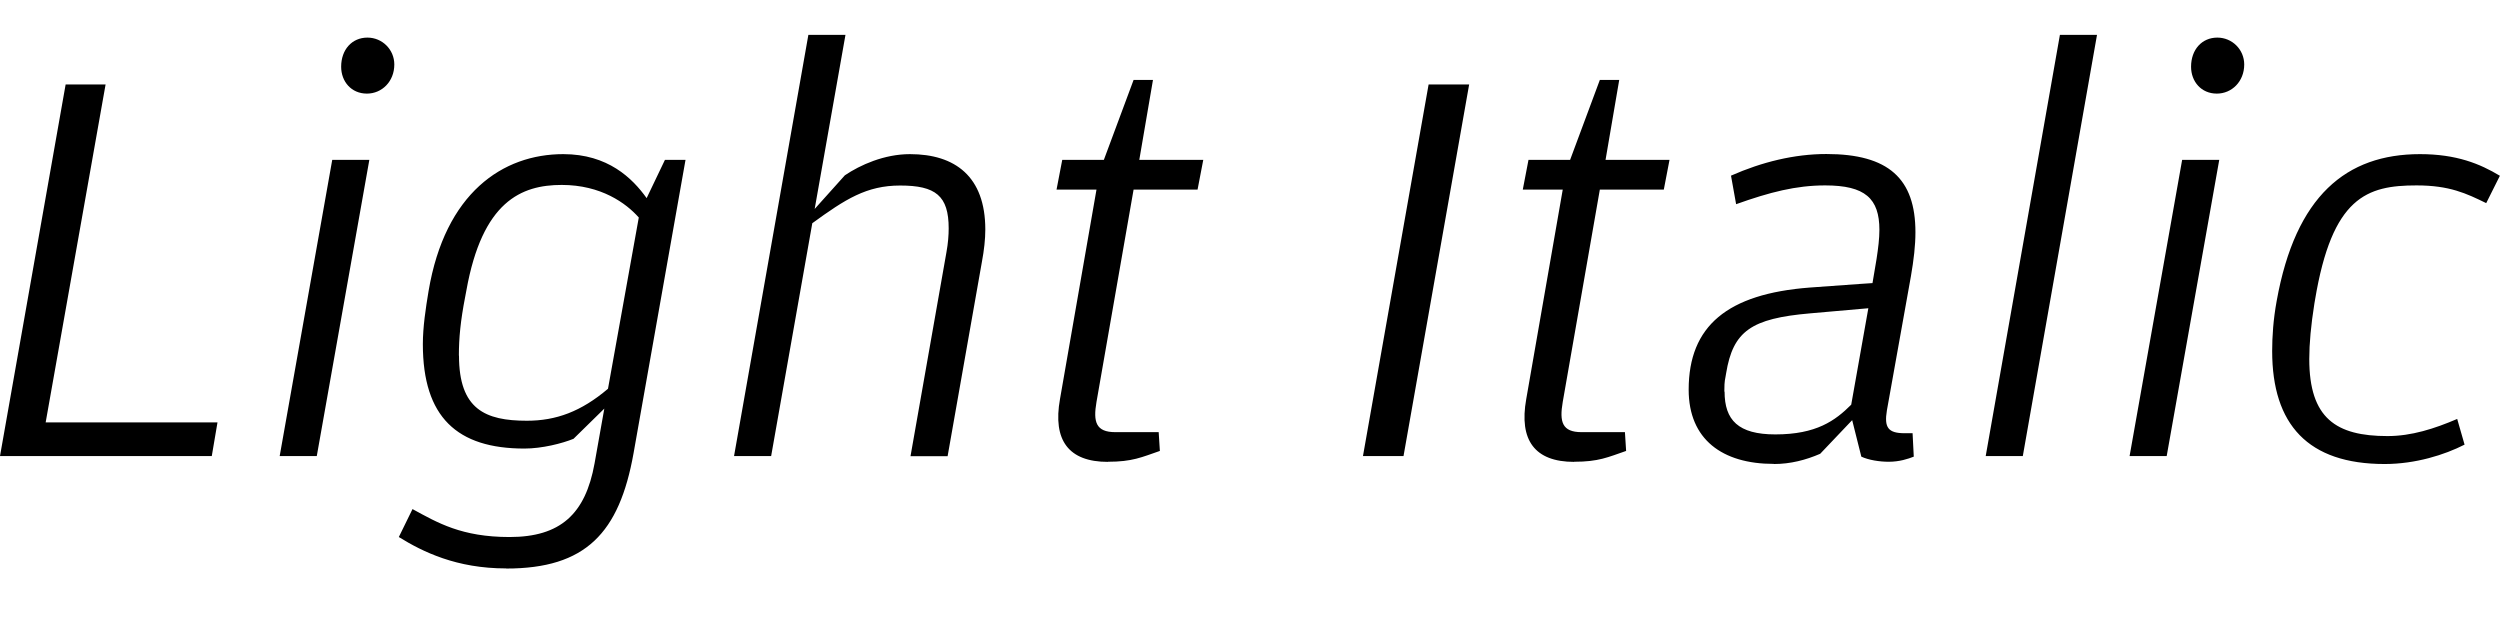 <?xml version="1.0" encoding="UTF-8"?>
<svg width="210.24" height="52.752" viewBox="0 0 210.24 52.752" version="1.1" xmlns="http://www.w3.org/2000/svg" xmlns:xlink="http://www.w3.org/1999/xlink">
 <path d="M0,14.4 l17.81,0 l0.48,2.83 l-14.45,0 l5.04,28.42 l-3.36,0 Z M30.86,44.88 c1.25,0,2.3,1.01,2.3,2.45 c0,1.25,-1.01,2.26,-2.26,2.26 c-1.3,0,-2.21,-1.01,-2.21,-2.45 c0,-1.25,0.86,-2.26,2.16,-2.26 Z M23.52,14.4 l3.12,0 l4.42,24.91 l-3.12,0 Z M42.58,4.94 c6.67,0,9.5,2.98,10.7,9.7 l4.37,24.67 l-1.73,0 l-1.54,-3.22 c-1.2,1.68,-3.26,3.7,-7.01,3.7 c-5.09,0,-9.94,-3.26,-11.33,-11.52 c-0.24,-1.44,-0.48,-3.02,-0.48,-4.46 c0,-6.14,2.88,-8.78,8.54,-8.78 c1.49,0,3.17,0.43,4.13,0.82 l2.59,2.54 l-0.82,-4.61 c-0.77,-4.27,-2.88,-6.19,-7.15,-6.19 c-4.03,0,-6.05,1.2,-8.16,2.35 l-1.15,-2.35 c2.02,-1.25,4.85,-2.64,9.02,-2.64 Z M38.59,22.85 c0,1.49,0.14,2.93,0.53,4.94 l0.1,0.53 c1.34,7.49,4.61,8.88,8.02,8.88 c3.31,0,5.42,-1.54,6.48,-2.74 l-2.59,-14.4 c-2.26,-1.92,-4.37,-2.69,-6.82,-2.69 c-3.5,0,-5.71,0.96,-5.71,5.47 Z M61.73,14.4 l3.12,0 l3.46,19.58 c2.78,2.02,4.56,3.17,7.39,3.17 c2.98,0,4.08,-0.86,4.08,-3.6 c0,-0.58,-0.05,-1.25,-0.19,-2.02 l-3.02,-17.14 l3.12,0 l2.88,16.32 c0.19,1.01,0.29,1.92,0.29,2.74 c0,4.46,-2.54,6.34,-6.34,6.34 c-2.16,0,-4.18,-0.91,-5.47,-1.78 l-2.54,-2.83 l2.59,14.64 l-3.12,0 Z M93.17,13.92 c2.06,0,2.83,0.38,4.37,0.91 l-0.1,1.58 l-3.65,0 c-1.63,0,-1.87,0.86,-1.58,2.54 l3.12,17.86 l5.38,0 l0.48,2.5 l-5.38,0 l1.15,6.72 l-1.63,0 l-2.5,-6.72 l-3.5,0 l-0.48,-2.5 l3.36,0 l-3.07,-17.62 c-0.62,-3.46,0.72,-5.28,4.03,-5.28 Z M114.62,14.4 l3.41,0 l5.52,31.25 l-3.41,0 Z M132.38,13.92 c2.06,0,2.83,0.38,4.37,0.91 l-0.1,1.58 l-3.65,0 c-1.63,0,-1.87,0.86,-1.58,2.54 l3.12,17.86 l5.38,0 l0.48,2.5 l-5.38,0 l1.15,6.72 l-1.63,0 l-2.5,-6.72 l-3.5,0 l-0.48,-2.5 l3.36,0 l-3.07,-17.62 c-0.62,-3.46,0.72,-5.28,4.03,-5.28 Z M149.18,13.73 c1.39,0,2.69,0.34,3.89,0.86 l2.69,2.83 l0.77,-3.07 c0.62,-0.29,1.54,-0.43,2.3,-0.43 c0.91,0,1.63,0.24,2.11,0.43 l-0.1,1.97 l-0.67,0 c-1.39,0,-1.73,0.48,-1.49,1.92 l2.02,11.28 c0.24,1.39,0.38,2.59,0.38,3.7 c0,4.51,-2.26,6.58,-7.49,6.58 c-2.69,0,-5.42,-0.67,-8.02,-1.82 l0.43,-2.4 c2.83,1.01,5.04,1.58,7.49,1.58 c3.36,0,4.56,-1.1,4.56,-3.74 c0,-0.72,-0.1,-1.54,-0.24,-2.45 l-0.34,-2.02 l-5.28,-0.38 c-6.91,-0.53,-10.18,-3.22,-10.18,-8.59 c0,-4.18,2.83,-6.24,7.15,-6.24 Z M145.01,19.82 c0,0.38,0,0.82,0.1,1.25 l0.05,0.29 c0.58,3.55,2.11,4.61,7.06,5.04 l4.9,0.43 l-1.44,-8.11 c-1.34,-1.34,-2.93,-2.5,-6.38,-2.5 c-3.12,0,-4.27,1.2,-4.27,3.6 Z M166.99,14.4 l3.12,0 l6.24,35.42 l-3.12,0 Z M186.43,44.88 c1.25,0,2.3,1.01,2.3,2.45 c0,1.25,-1.01,2.26,-2.26,2.26 c-1.3,0,-2.21,-1.01,-2.21,-2.45 c0,-1.25,0.86,-2.26,2.16,-2.26 Z M179.09,14.4 l3.12,0 l4.42,24.91 l-3.12,0 Z M200.54,13.73 c2.59,0,5.04,0.77,6.72,1.63 l-0.62,2.16 c-1.92,-0.82,-3.84,-1.44,-5.86,-1.44 c-4.32,0,-6.58,1.49,-6.58,6.48 c0,1.3,0.14,2.83,0.43,4.66 l0.05,0.29 c1.44,8.69,4.37,9.65,8.54,9.65 c2.78,0,4.18,-0.67,5.86,-1.49 l1.15,2.3 c-1.68,1.01,-3.65,1.82,-6.72,1.82 c-6.19,0,-10.46,-3.5,-12.05,-12.34 c-0.29,-1.58,-0.38,-3.02,-0.38,-4.22 c0,-6.19,3.02,-9.5,9.46,-9.5 Z M200.54,13.73" fill="rgb(0,0,0)" transform="matrix(1,0,0,-1,0.0,52.752)"/>
</svg>